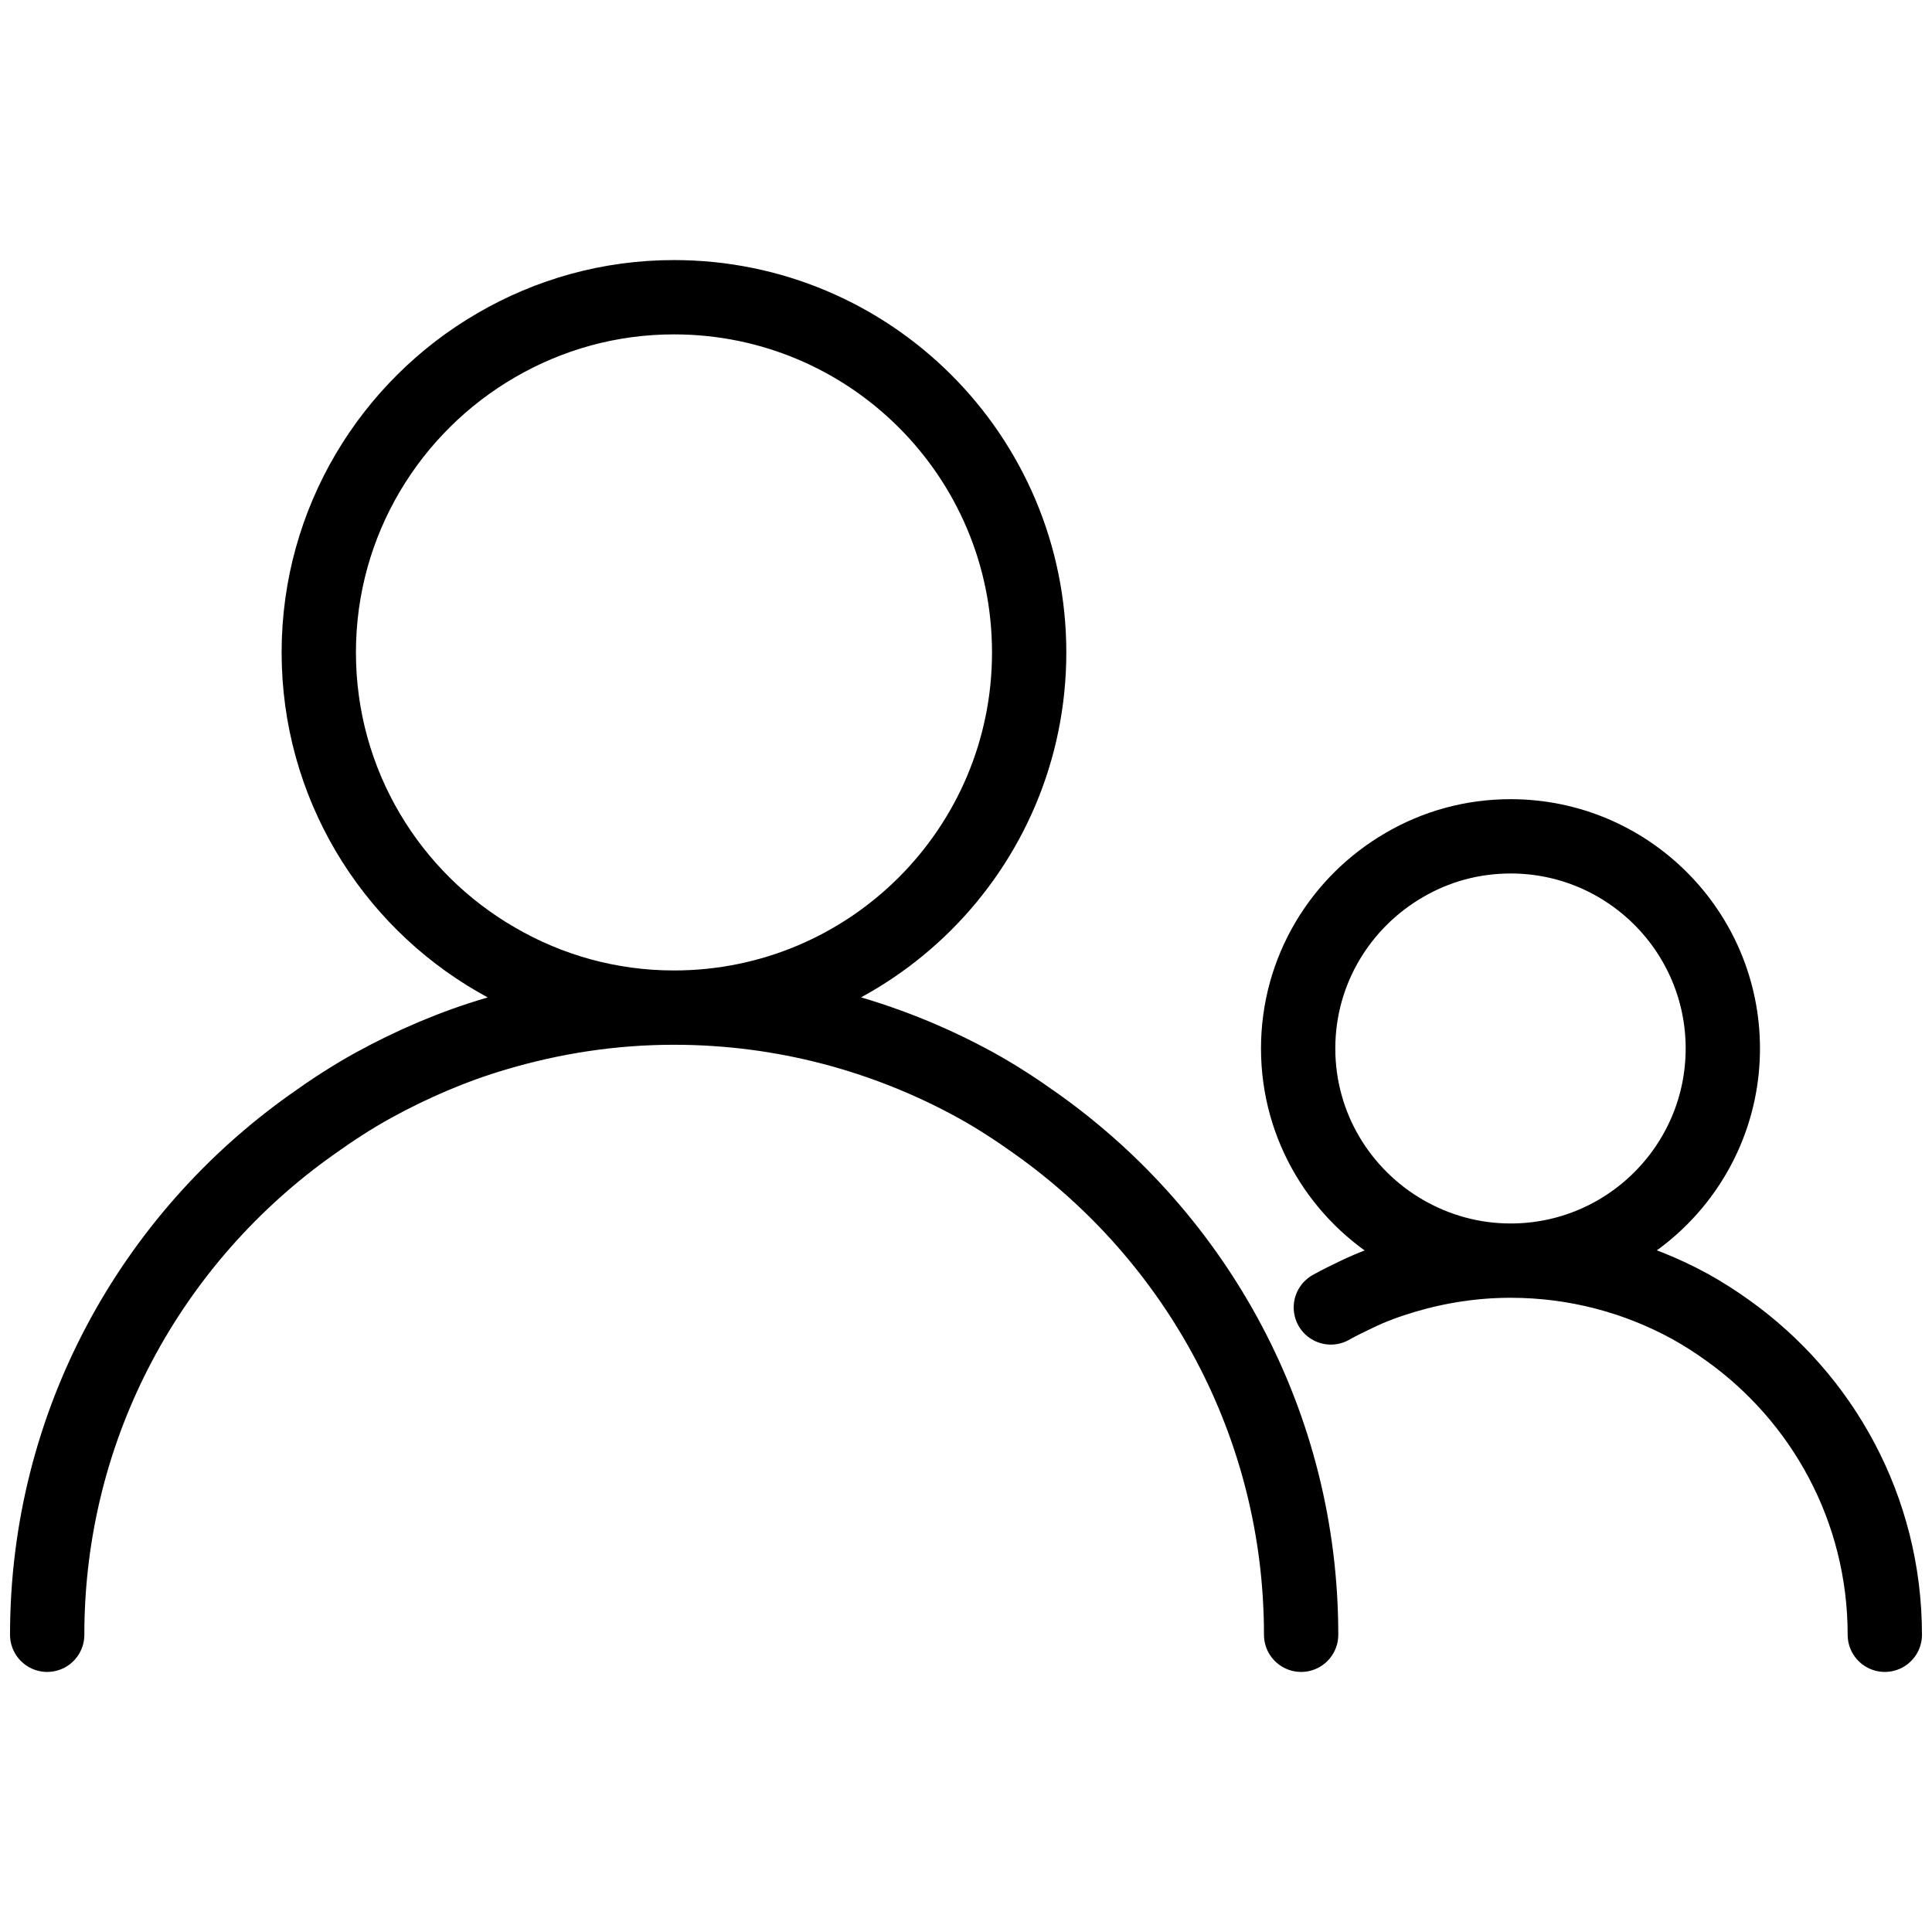 <?xml version="1.0" encoding="UTF-8"?> <svg xmlns="http://www.w3.org/2000/svg" id="Layer_1" viewBox="0 0 52 52"><defs><style>.cls-1{fill:none;stroke:#000;stroke-linecap:round;stroke-linejoin:round;stroke-width:2px;}</style></defs><path class="cls-1" d="M35.02,44c0-5.67-2.81-10.68-7.11-13.74-.53-.38-1.08-.74-1.66-1.06-2.41-1.32-5.17-2.08-8.11-2.08-1.74,0-3.37-.47-4.78-1.29-2.86-1.65-4.78-4.74-4.78-8.27s1.93-6.62,4.78-8.27c1.41-.82,3.04-1.29,4.78-1.29,5.28,0,9.56,4.28,9.56,9.56s-4.28,9.56-9.56,9.56c-1.66,0-3.26.25-4.78.7-1.16.34-2.27.82-3.31,1.39-.58.32-1.13.68-1.66,1.06-4.3,3.05-7.12,8.05-7.12,13.73"></path><path class="cls-1" d="M50.73,44c0-3.39-1.68-6.38-4.24-8.2-.32-.23-.65-.44-.99-.63-1.44-.79-3.09-1.24-4.84-1.24-1.04,0-2.01-.28-2.86-.77-1.71-.99-2.86-2.83-2.86-4.94s1.15-3.95,2.86-4.94c.84-.49,1.81-.77,2.86-.77,3.15,0,5.71,2.56,5.71,5.71s-2.56,5.71-5.71,5.71c-.99,0-1.95.15-2.86.42-.44.13-.88.29-1.29.49-.23.11-.46.22-.69.35"></path></svg> 